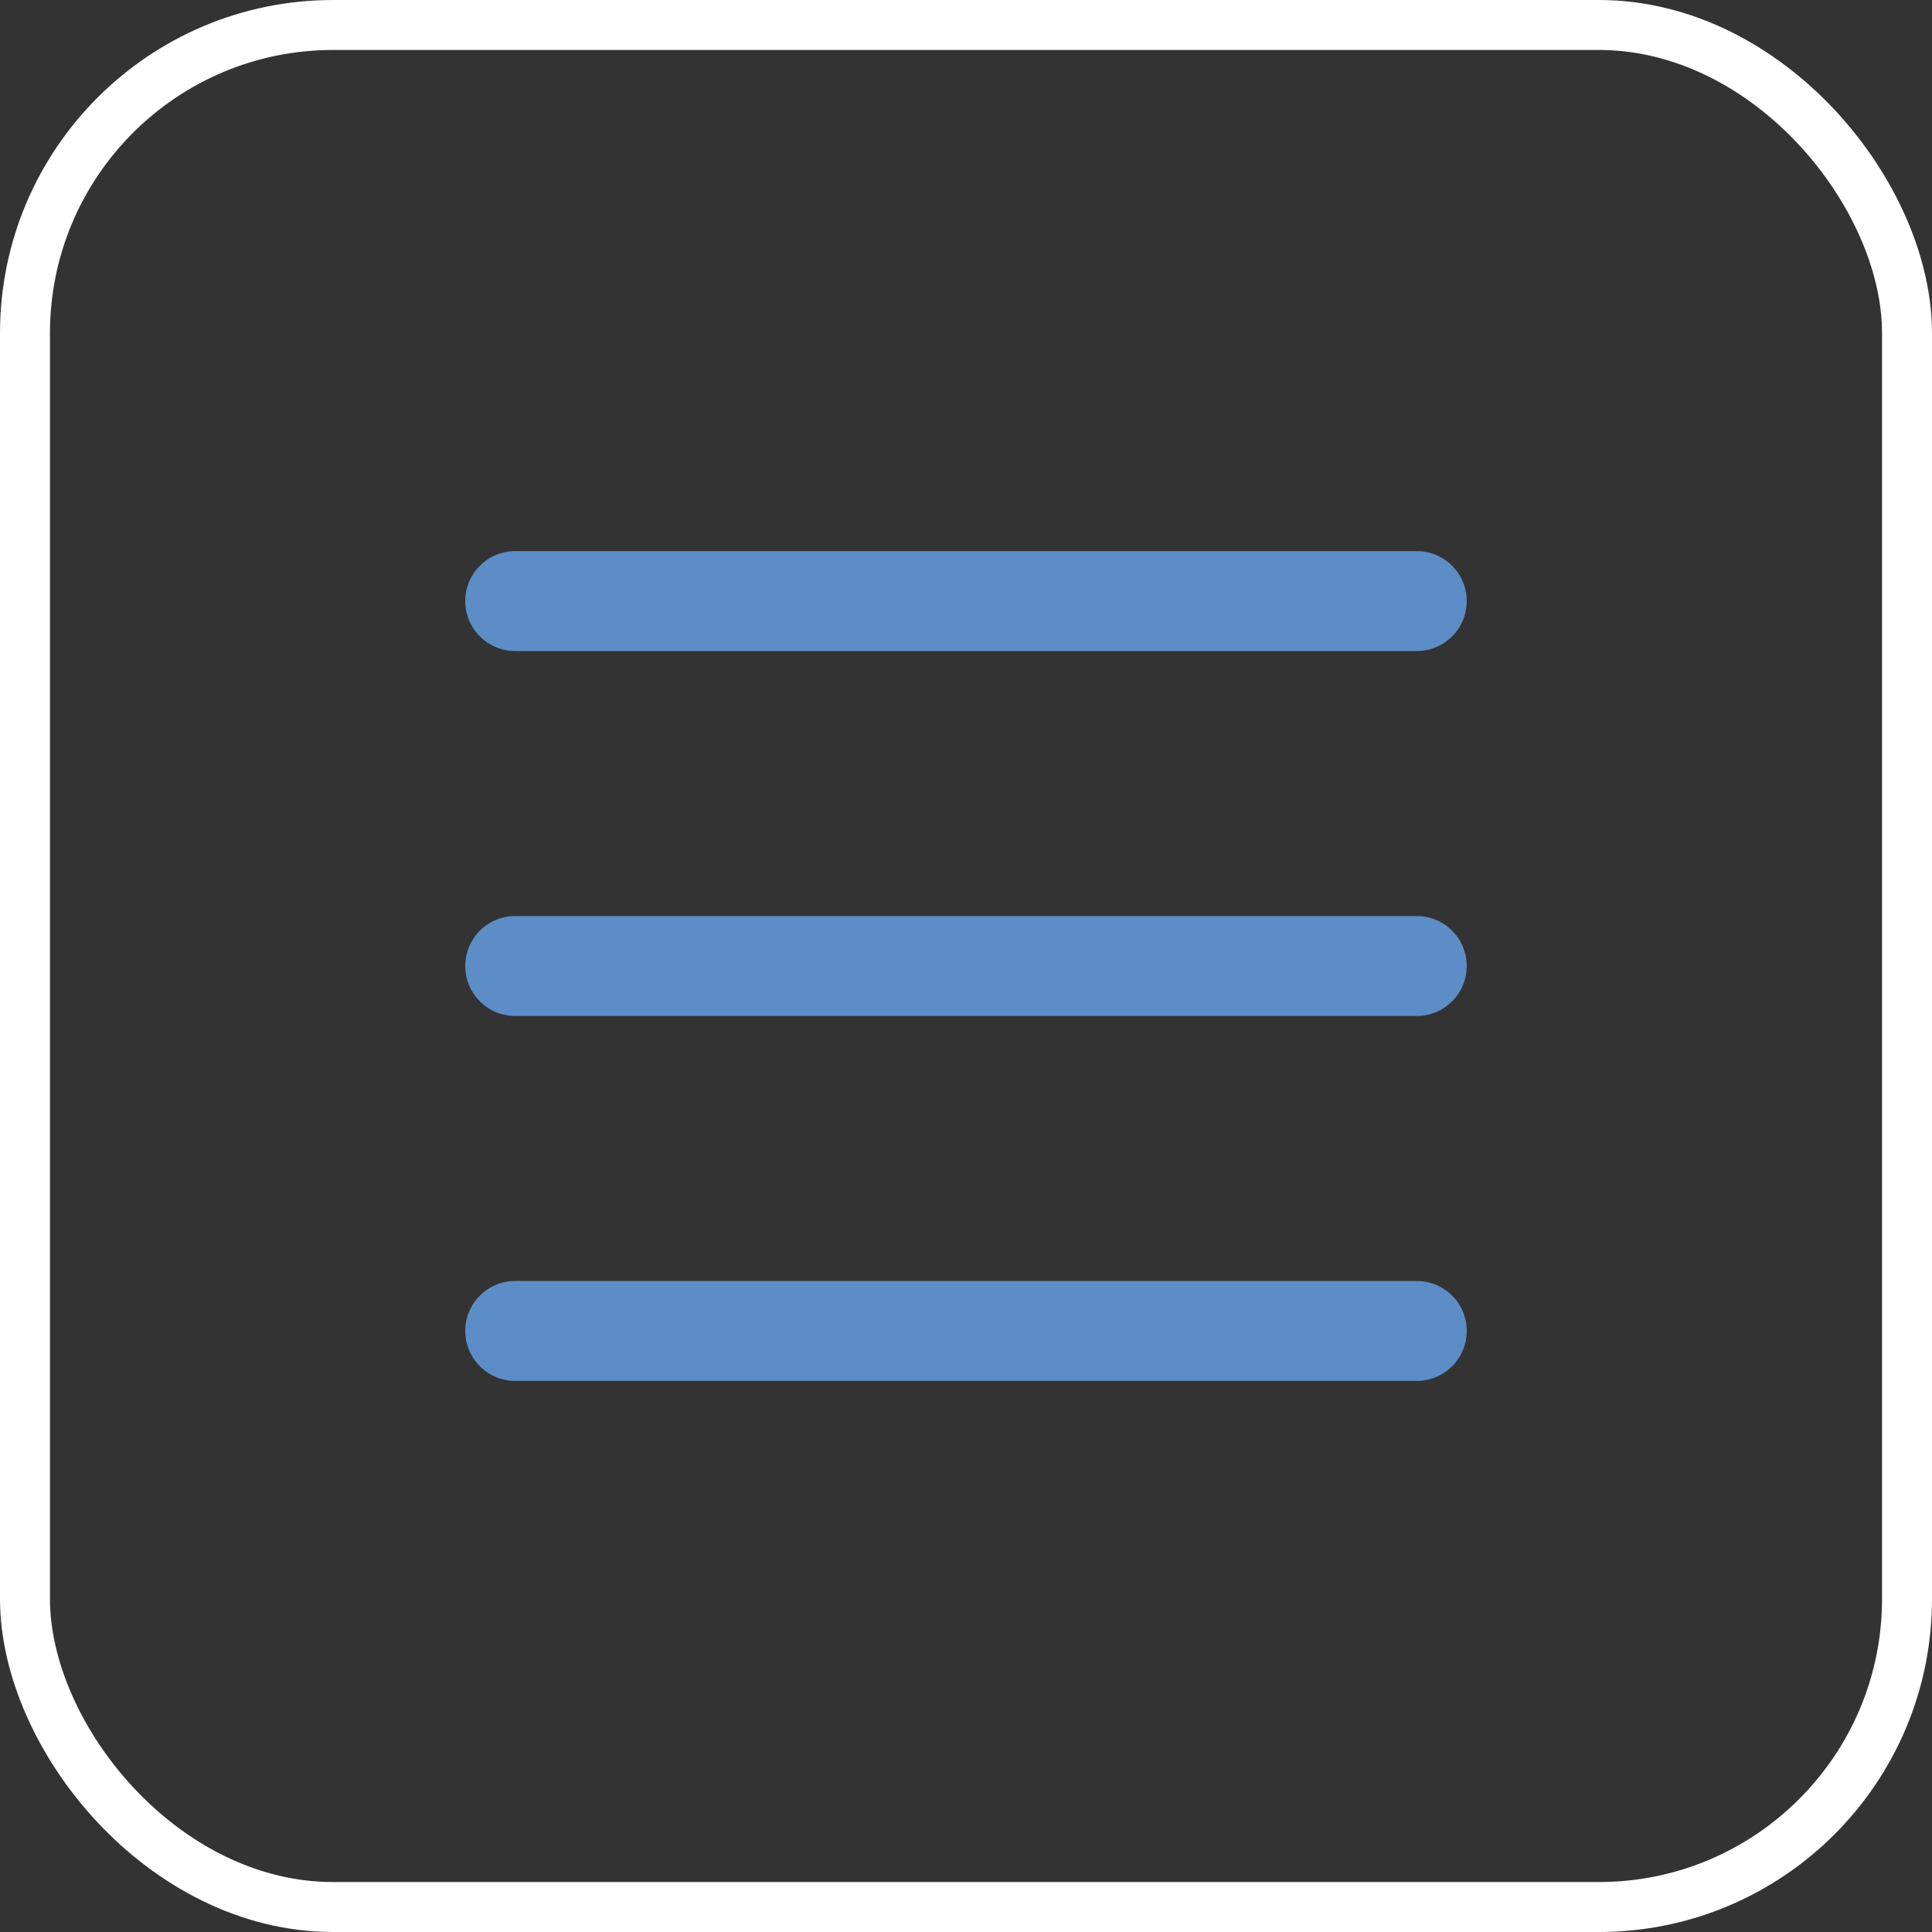 <?xml version="1.0" encoding="UTF-8"?> <svg xmlns="http://www.w3.org/2000/svg" width="116" height="116" viewBox="0 0 116 116" fill="none"><rect x="0" y="0" width="116" height="116" fill="#333333" stroke="none"/><rect x="1.5" y="1.5" width="113" height="113" rx="18.5" stroke="white" stroke-width="3"></rect><path d="M30.933 58H85.066M30.933 79.911H85.066M30.933 36.089H85.066" stroke="#5D8DC6" stroke-width="6" stroke-miterlimit="10" stroke-linecap="round"></path></svg> 